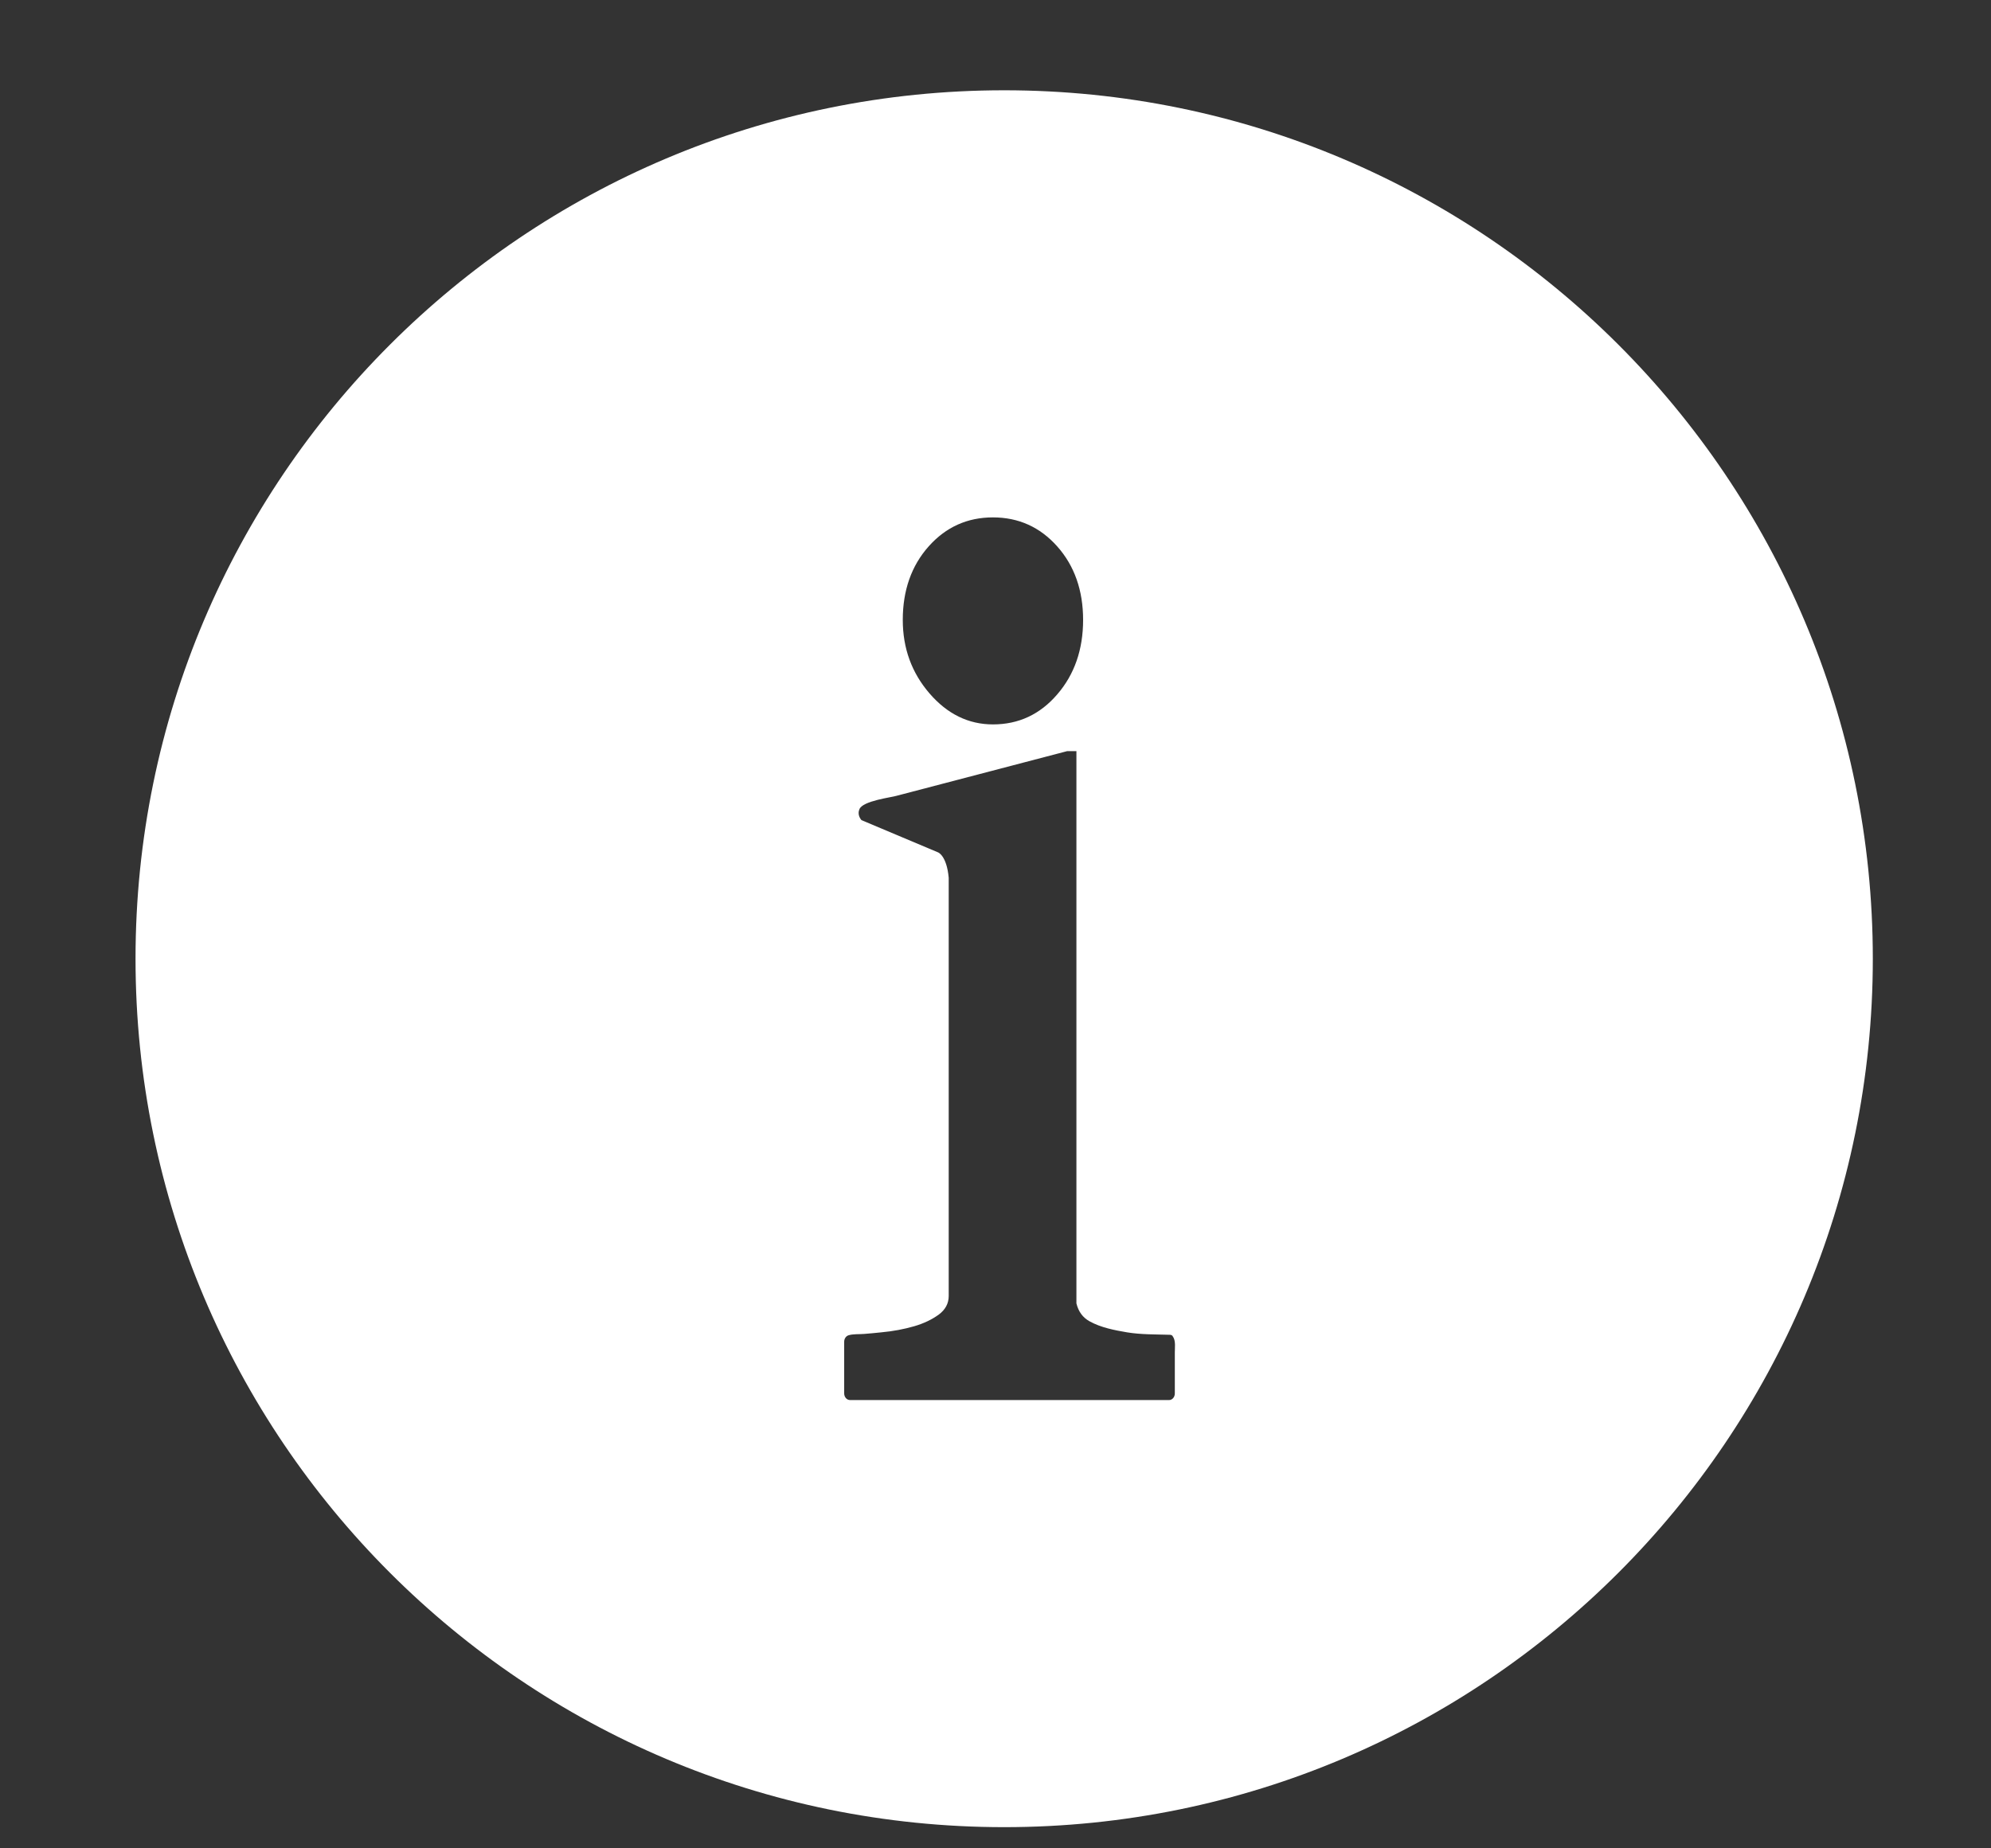 <?xml version="1.0" encoding="UTF-8" standalone="no"?><!DOCTYPE svg PUBLIC "-//W3C//DTD SVG 1.1//EN" "http://www.w3.org/Graphics/SVG/1.1/DTD/svg11.dtd"><svg width="100%" height="100%" viewBox="0 0 14 13" version="1.1" xmlns="http://www.w3.org/2000/svg" xmlns:xlink="http://www.w3.org/1999/xlink" xml:space="preserve" xmlns:serif="http://www.serif.com/" style="fill-rule:evenodd;clip-rule:evenodd;stroke-linejoin:round;stroke-miterlimit:2;"><rect x="0" y="0" width="14" height="13" fill="#333333" stroke="none"/><path d="M13.169,6.743c0,-3.373 -2.735,-6.108 -6.108,-6.108c-3.373,-0 -6.108,2.735 -6.108,6.108c0,3.373 2.735,6.108 6.108,6.108c3.373,-0 6.108,-2.735 6.108,-6.108m-5.553,-2.383c0,0.209 -0.061,0.384 -0.182,0.524c-0.121,0.141 -0.272,0.211 -0.452,0.211c-0.172,-0 -0.321,-0.073 -0.446,-0.218c-0.125,-0.145 -0.188,-0.317 -0.188,-0.517c0,-0.208 0.061,-0.381 0.182,-0.517c0.121,-0.136 0.272,-0.204 0.452,-0.204c0.18,-0 0.331,0.068 0.452,0.204c0.121,0.136 0.182,0.309 0.182,0.517m0.645,5.44c0,0.026 -0.018,0.047 -0.04,0.047l-2.244,-0c-0.023,-0 -0.041,-0.021 -0.041,-0.047l0,-0.363c0,-0.021 0.012,-0.039 0.029,-0.045c0.034,-0.011 0.076,-0.007 0.111,-0.01c0.04,-0.003 0.08,-0.007 0.119,-0.011c0.087,-0.008 0.164,-0.023 0.233,-0.043c0.069,-0.02 0.126,-0.048 0.173,-0.082c0.047,-0.035 0.07,-0.079 0.07,-0.131l0,-2.941c-0.014,-0.157 -0.075,-0.179 -0.075,-0.179l-0.539,-0.227c-0.031,-0.038 -0.016,-0.071 -0.014,-0.075l0,-0.001c0.022,-0.06 0.229,-0.084 0.262,-0.095c0.4,-0.105 0.799,-0.209 1.199,-0.314l0.065,-0l0,3.884c0.014,0.058 0.045,0.1 0.092,0.126c0.081,0.045 0.177,0.063 0.265,0.078c0.098,0.016 0.199,0.014 0.297,0.017c0.009,-0 0.021,0.002 0.024,0.012c-0.001,-0.002 -0.003,-0.004 -0.005,-0.007c0.002,0.003 0.004,0.005 0.006,0.007l-0.001,-0c0.001,0.001 0.001,0.001 0.001,0.002c0.002,0.002 0.003,0.004 0.004,0.006c0.015,0.03 0.009,0.07 0.009,0.104l0,0.288Z" style="fill:#fff;fill-rule:nonzero;"/></svg>
